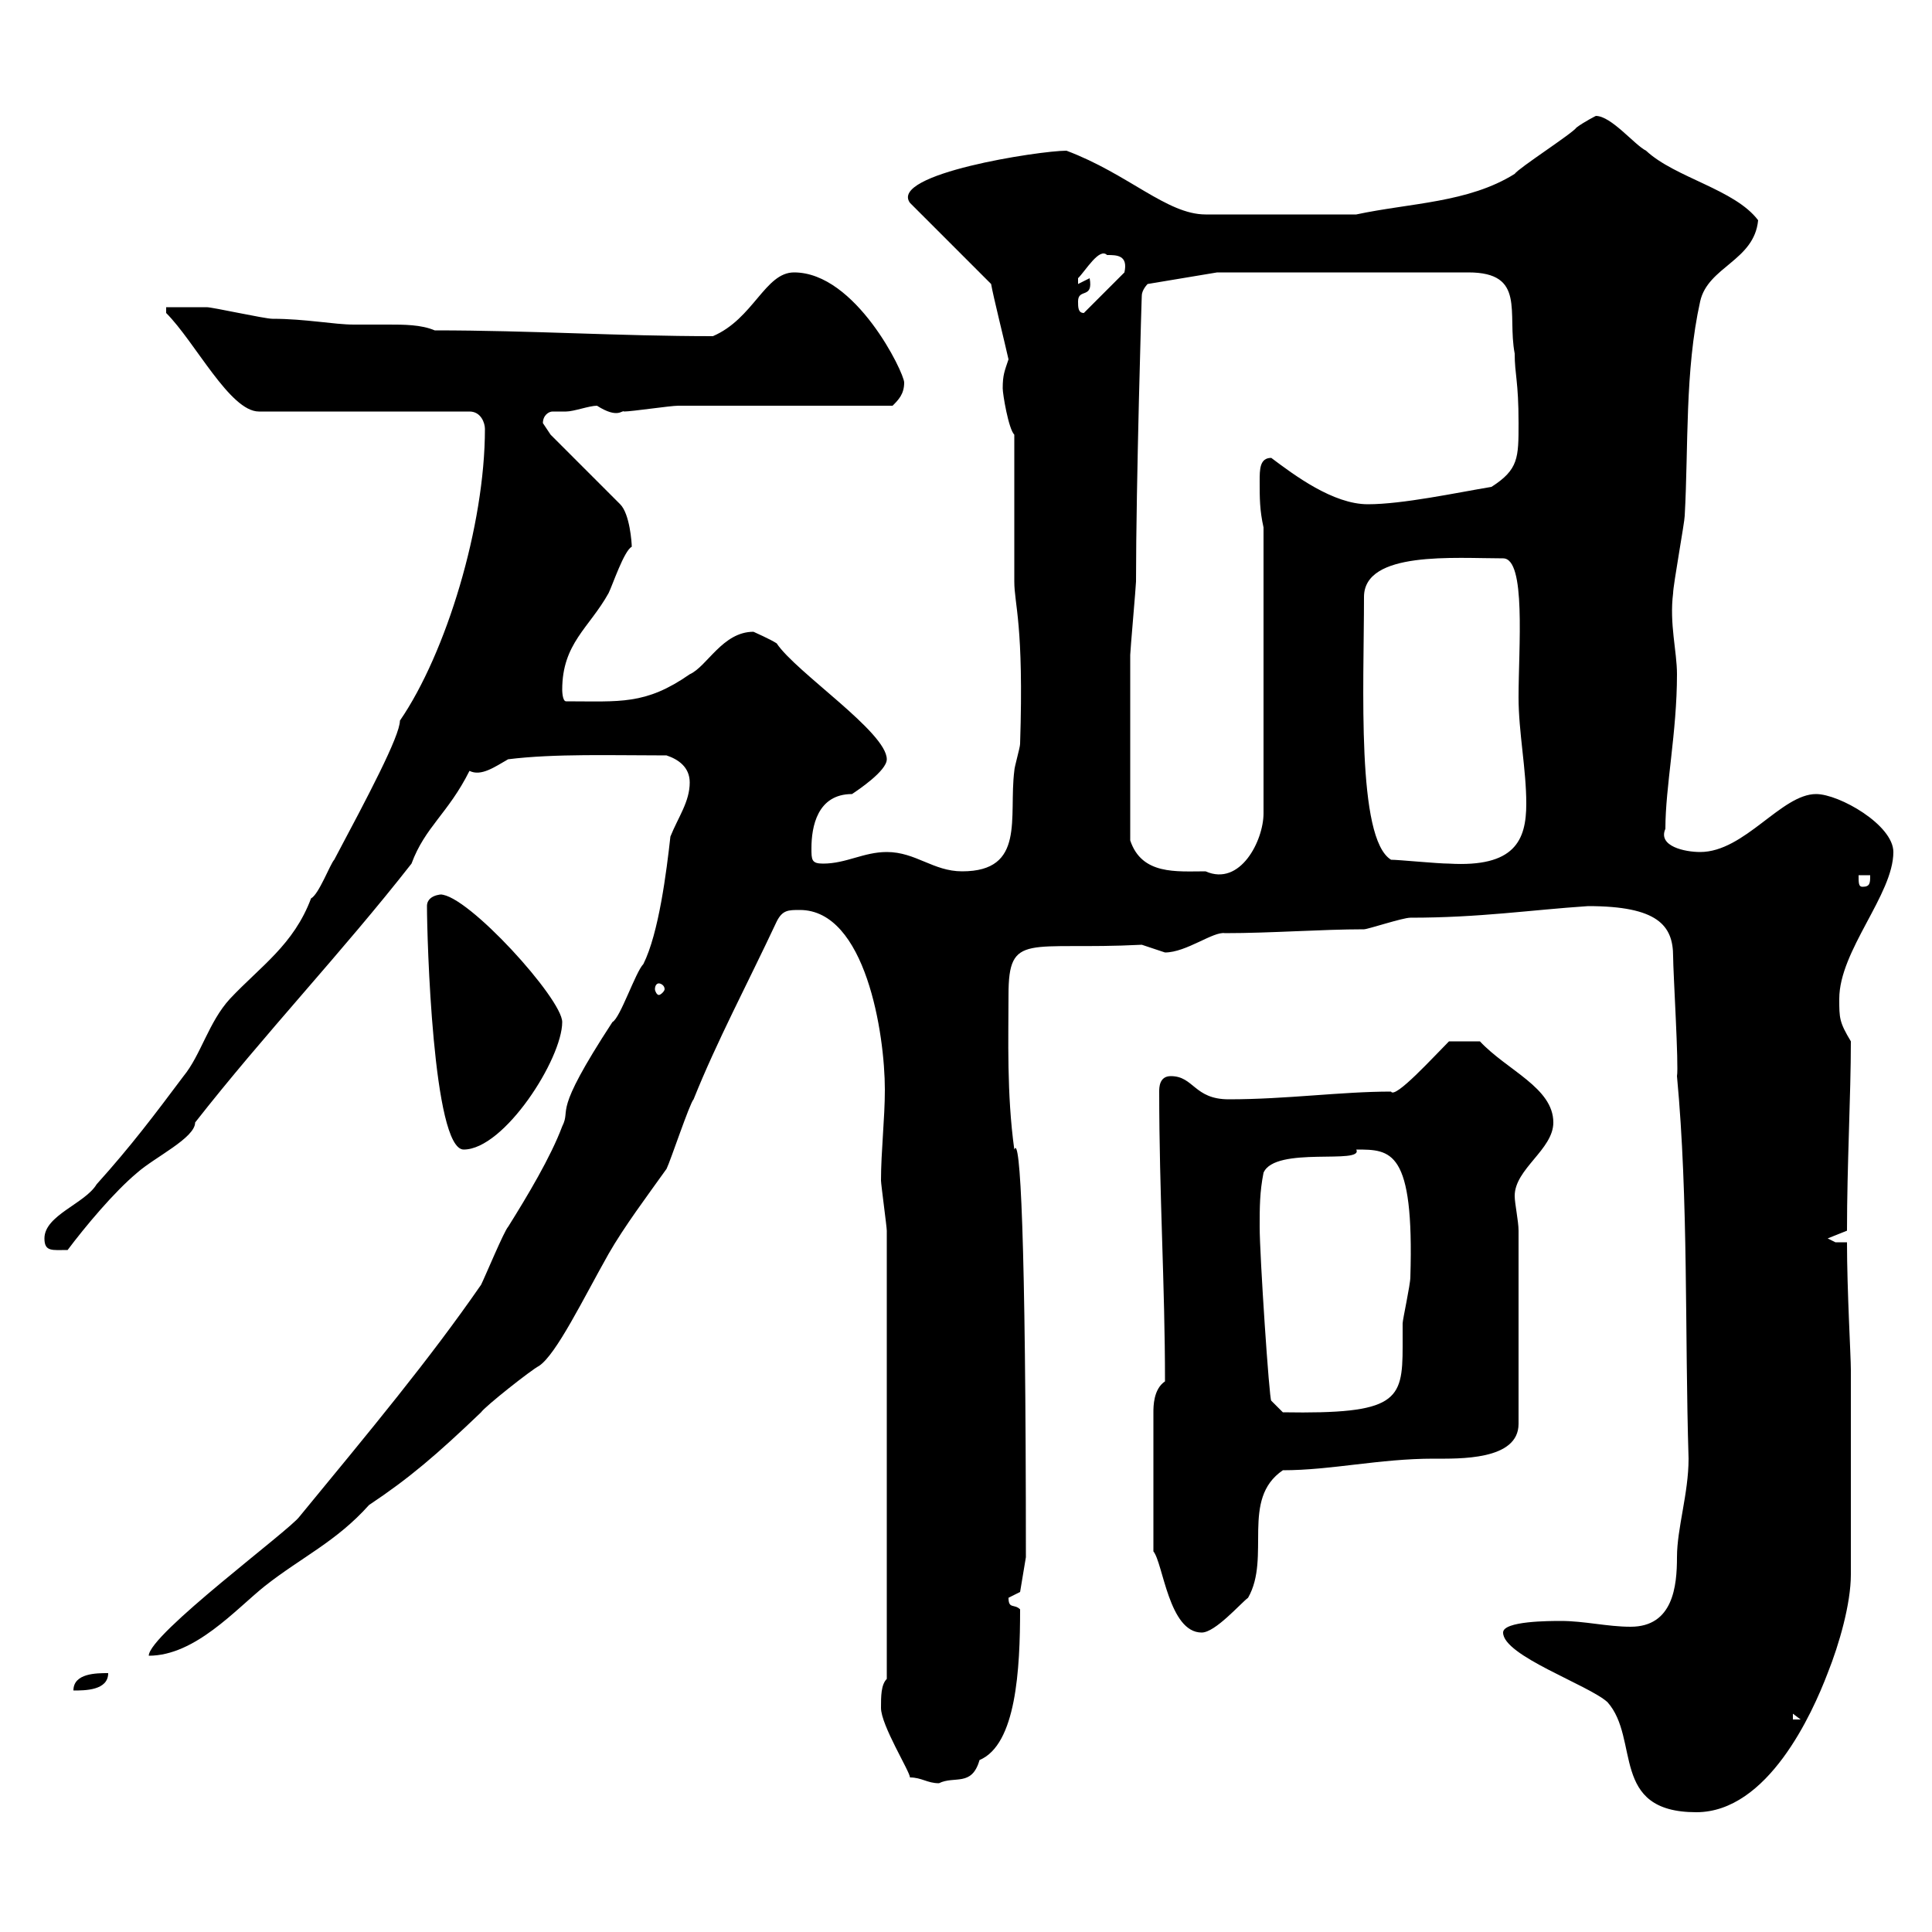 <svg xmlns="http://www.w3.org/2000/svg" xmlns:xlink="http://www.w3.org/1999/xlink" width="300" height="300"><path d="M233.40 253.50C233.40 257.10 246.60 261.60 249.60 264.30C254.70 270 249.90 281.40 263.40 281.40C274.50 281.40 281.40 266.10 283.80 259.80C285.60 255.30 287.40 249 287.40 244.50L287.40 212.70C287.40 210.60 286.80 200.40 286.80 192.90L285 192.90C285 192.90 283.80 192.30 283.80 192.30C283.80 192.30 286.80 191.10 286.80 191.10C286.80 180.90 287.40 170.10 287.40 161.70C285.60 158.70 285.60 158.10 285.60 155.10C285.60 147.60 294 138.90 294 132.30C294 128.10 285.60 123.30 282 123.30C276.60 123.30 270.90 132.30 264 132.30C261.60 132.30 257.40 131.40 258.60 128.70C258.60 122.10 260.40 113.70 260.40 104.70C260.40 101.10 259.20 96.90 259.80 92.10C259.80 90.90 261.60 81 261.60 80.10C262.20 69.30 261.60 57.60 264 46.80C265.20 41.40 272.40 40.50 273 34.20C269.40 29.40 260.10 27.60 255.60 23.40C253.80 22.50 250.20 18 247.80 18C247.80 18 246 18.90 244.80 19.80C244.20 20.70 235.80 26.10 235.20 27C228 31.50 219 31.50 210.60 33.30L187.20 33.30C181.20 33.30 175.20 27 165.60 23.40C161.40 23.40 138 27 141.30 31.50L153.90 44.10C154.20 45.90 156 53.10 156.60 55.80C156 57.60 155.70 58.20 155.70 60.30C155.70 61.20 156.60 66.60 157.50 67.50C157.50 71.10 157.50 86.70 157.50 90.30C157.50 93.90 159 96.90 158.40 115.50C158.40 116.10 157.50 119.10 157.50 119.70C156.60 126.90 159.30 135.30 149.40 135.30C144.90 135.30 142.20 132.30 137.70 132.30C134.10 132.30 131.40 134.10 127.80 134.10C126 134.10 126 133.50 126 131.70C126 128.40 126.90 123.30 132.30 123.30C133.20 122.70 137.70 119.70 137.70 117.90C137.70 113.70 123.60 104.40 120.60 99.90C119.70 99.30 117 98.10 117 98.10C112.20 98.10 109.80 103.50 107.10 104.70C100.20 109.50 96.30 108.90 87.90 108.90C87.30 108.90 87.30 107.10 87.30 107.10C87.30 99.90 91.50 97.50 94.50 92.10C95.10 90.90 96.90 85.50 98.10 84.90C98.10 84.30 97.80 79.80 96.30 78.30L85.50 67.50C85.50 67.50 84.30 65.70 84.30 65.70C84.30 64.50 85.20 63.90 85.80 63.90C86.40 63.90 87.30 63.90 87.90 63.90C89.10 63.90 91.50 63 92.70 63C96 65.10 96.60 63.60 96.90 63.90C98.10 63.90 104.10 63 105.30 63C110.70 63 133.20 63 138.60 63C139.50 62.10 140.40 61.20 140.40 59.40C140.40 57.90 132.90 42.30 123.30 42.30C118.80 42.30 117 49.50 110.70 52.20C96 52.20 82.50 51.30 67.50 51.30C65.40 50.40 62.70 50.40 60.30 50.40C58.50 50.40 56.40 50.40 54.90 50.40C51.90 50.40 47.40 49.50 42.30 49.50C41.10 49.50 33 47.70 32.10 47.70C31.20 47.70 26.70 47.70 25.80 47.70L25.80 48.60C30.30 53.10 35.70 63.90 40.20 63.90L72.90 63.90C74.70 63.90 75.30 65.70 75.30 66.60C75.30 81.60 69.30 101.40 62.10 111.90C62.10 114.30 57 123.90 51.90 133.50C51.30 134.10 49.50 138.90 48.30 139.50C45.60 146.70 40.50 150 35.70 155.10C32.40 158.70 31.20 163.80 28.50 167.10C24 173.10 20.40 177.90 15 183.90C13.20 186.90 6.90 188.70 6.90 192.30C6.90 194.40 8.10 194.10 10.50 194.10C13.20 190.50 17.70 185.10 21.30 182.10C24 179.70 30.30 176.70 30.30 174.30C41.10 160.50 53.10 147.90 63.90 134.10C66 128.40 69.60 126.30 72.90 119.70C74.70 120.60 76.80 119.10 78.90 117.90C86.10 117 95.10 117.30 103.50 117.30C105.30 117.90 107.10 119.10 107.10 121.50C107.10 124.50 105.30 126.90 104.10 129.90C103.50 135.30 102.30 144.90 99.90 149.70C98.70 150.90 96.30 158.10 95.10 158.70C85.50 173.40 88.80 171.90 87.30 174.90C85.50 179.70 81.90 185.70 78.90 190.50C78.30 191.10 75.30 198.30 74.70 199.50C66.60 211.20 57.60 222 46.50 235.50C45 237.60 23.10 253.80 23.10 257.10C30.30 257.10 36.60 249.90 41.10 246.30C46.80 241.80 52.20 239.40 57.30 233.70C63.60 229.50 67.80 225.90 74.70 219.30C75.30 218.40 82.50 212.70 83.70 212.10C86.40 210.30 90.60 201.60 94.50 194.70C96.90 190.50 100.50 185.70 103.50 181.50C104.10 180.30 107.10 171.30 107.70 170.70C111.30 161.70 116.10 152.70 120.60 143.10C121.50 141.30 122.40 141.30 124.20 141.30C134.40 141.30 137.40 160.50 137.40 169.20C137.40 173.70 136.80 178.80 136.80 183.30C136.80 183.90 137.70 190.50 137.70 191.10L137.70 260.70C136.80 261.60 136.80 263.40 136.80 265.20C136.80 267.90 141.30 275.10 141.30 276C143.10 276 144 276.90 145.80 276.90C148.20 275.70 150.90 277.50 152.10 273.30C157.80 270.90 158.40 259.20 158.40 249.90C157.50 249 156.60 249.90 156.60 248.10C156.60 248.10 158.40 247.20 158.40 247.20L159.30 241.80C159.30 191.40 158.40 176.10 157.50 178.50C156.30 169.80 156.60 161.10 156.60 154.50C156.60 144.60 159.60 147.60 177.30 146.70C177.30 146.70 180.90 147.90 180.90 147.90C184.20 147.90 188.40 144.60 190.20 144.90C197.40 144.90 205.20 144.30 211.80 144.30C212.40 144.30 217.80 142.50 219 142.50C229.80 142.50 237.60 141.30 246.60 140.70C257.40 140.70 259.80 143.70 259.80 148.50C259.80 150.90 260.70 165.60 260.40 167.10C262.20 186.30 261.60 207 262.20 226.50C262.20 231.90 260.40 237.30 260.40 241.80C260.40 246.30 259.80 252.60 253.20 252.60C249.60 252.60 246 251.70 242.40 251.70C240.60 251.70 233.40 251.70 233.40 253.50ZM278.40 266.10L279.60 267L278.40 267ZM16.80 259.80C15 259.80 11.40 259.80 11.40 262.50C13.20 262.50 16.80 262.50 16.80 259.80ZM180.90 214.50C179.10 215.70 179.10 218.40 179.10 219.30L179.10 240.90C180.60 242.70 181.50 253.50 186.60 253.50C188.70 253.50 192.60 249 193.80 248.10C197.40 241.80 192.60 232.80 199.20 228.30C206.70 228.30 214.20 226.50 222.60 226.50C226.50 226.50 235.80 226.80 235.80 221.10L235.80 191.10C235.80 189.60 235.20 186.90 235.20 185.70C235.20 181.50 241.20 178.50 241.20 174.30C241.20 168.90 234 166.20 229.80 161.70L225 161.70C222.60 164.10 216.60 170.70 216 169.50C208.20 169.50 199.80 170.70 190.80 170.70C185.40 170.70 185.40 167.10 181.80 167.10C180 167.10 180 168.90 180 169.50C180 185.40 180.90 199.50 180.90 214.50ZM195.60 190.50C195.60 187.50 195.60 185.10 196.20 182.10C198 177.90 211.80 180.90 210.60 178.50C216 178.50 219.60 178.50 219 198.30C219 199.50 217.80 204.90 217.80 205.50C217.80 206.70 217.80 207.60 217.80 209.10C217.80 217.50 216.90 219.60 199.20 219.30L197.40 217.50C197.10 217.50 195.60 195 195.60 190.50ZM66.30 140.70C66.30 145.50 67.20 178.50 72 178.50C78.30 178.50 87.30 164.40 87.30 158.70C87.30 155.10 72.60 138.90 68.40 138.90C69.60 138.90 66.30 138.60 66.30 140.70ZM102.30 152.70C102.60 152.70 103.20 153 103.20 153.60C103.20 153.90 102.60 154.50 102.30 154.50C102 154.50 101.70 153.90 101.70 153.60C101.70 153 102 152.70 102.30 152.70ZM288.60 135.90L290.40 135.90C290.40 137.10 290.40 137.70 289.20 137.70C288.60 137.70 288.60 137.10 288.60 135.90ZM175.50 130.50C175.50 119.10 175.50 108 175.50 101.70C175.50 101.10 176.40 90.90 176.40 90.30C176.40 75.30 177.30 45 177.30 45.90C177.30 45 178.20 44.10 178.20 44.10L189 42.30L228 42.30C237 42.30 234 48.60 235.20 54.90C235.20 58.20 235.80 59.10 235.80 65.70C235.80 71.10 235.80 72.90 231.60 75.60C226.20 76.50 217.80 78.30 212.40 78.30C207 78.30 201 73.80 197.40 71.10C195.60 71.10 195.60 72.90 195.60 74.70C195.60 77.40 195.60 79.20 196.20 81.90L196.20 126.30C196.20 130.50 192.60 137.70 187.20 135.30C182.70 135.30 177.30 135.90 175.50 130.50ZM216 133.50C210.60 130.20 211.80 106.50 211.80 92.70C211.80 85.50 225.90 86.70 233.40 86.70C237 86.70 235.80 100.50 235.80 108.30C235.80 113.70 237 119.40 237 124.80C237 130.50 235.20 134.70 225 134.10C223.20 134.10 217.20 133.50 216 133.50ZM167.40 46.80C167.40 44.70 169.80 46.50 169.20 43.20L167.40 44.10C167.40 44.10 167.40 44.10 167.40 43.20C168.60 42 170.70 38.40 171.90 39.60C173.40 39.60 175.20 39.60 174.60 42.30L168.30 48.60C167.40 48.60 167.40 47.70 167.40 46.80Z"/></svg>